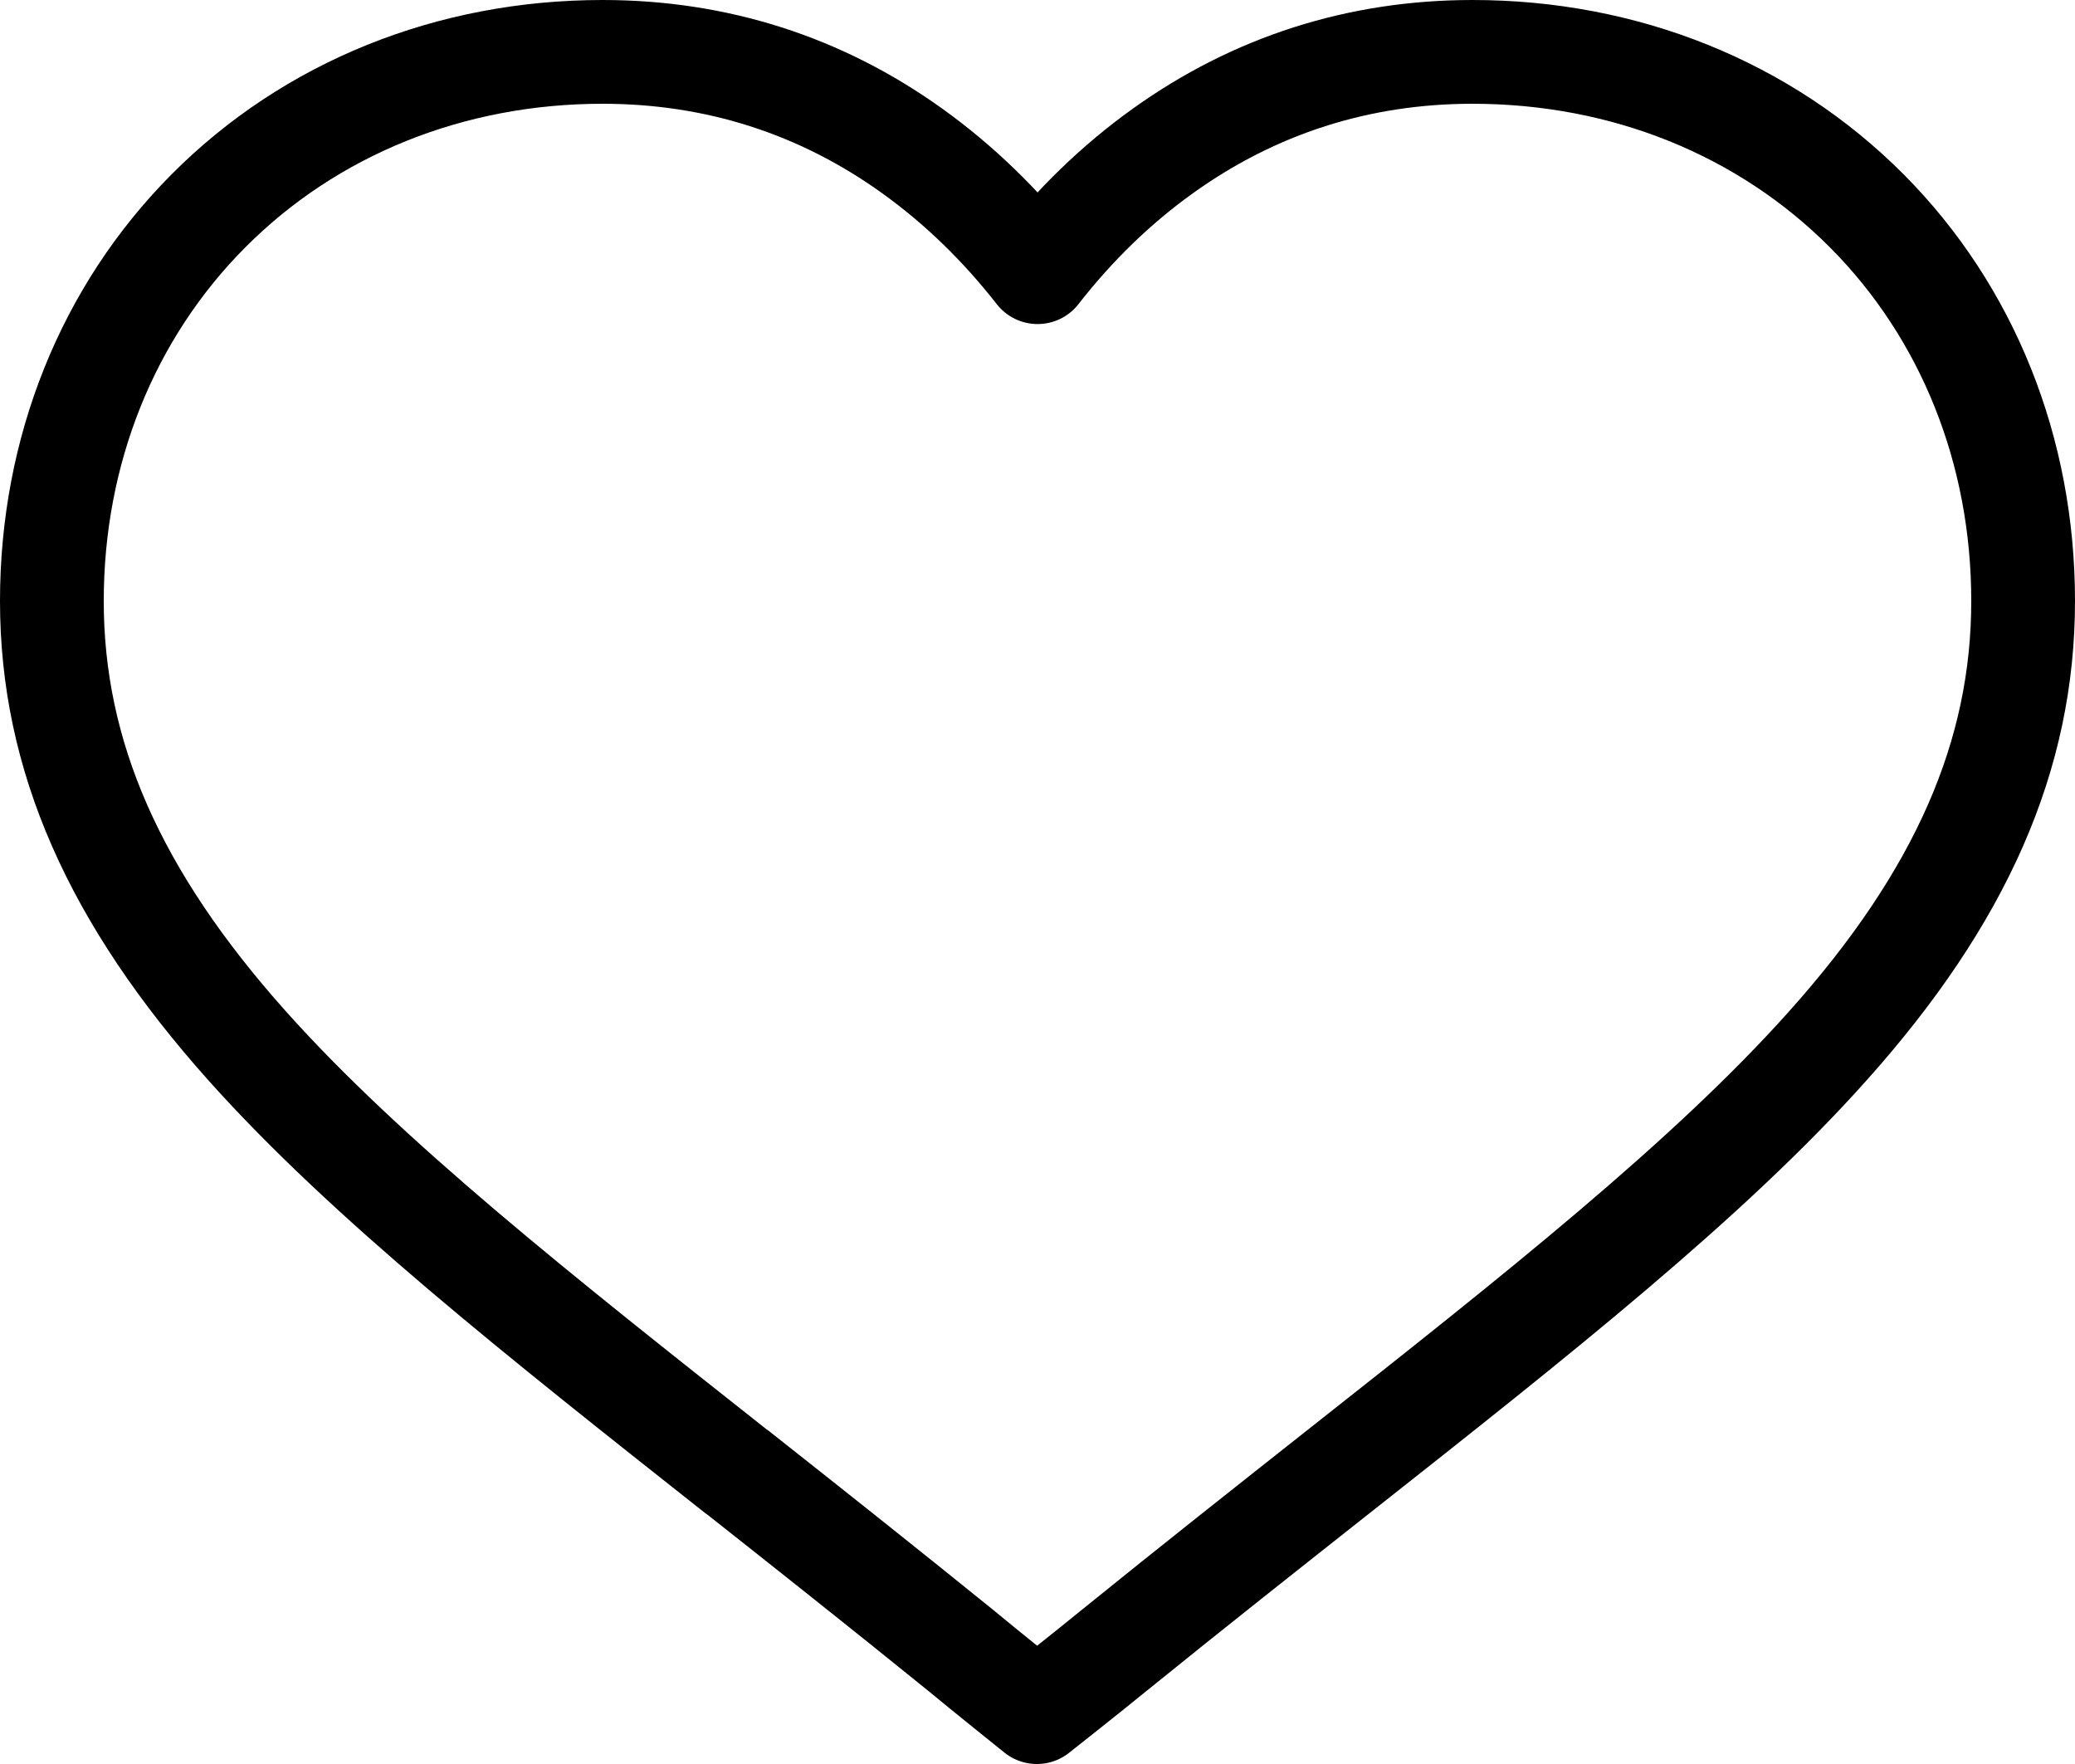 <?xml version="1.0" encoding="utf-8"?>
<!-- Generator: Adobe Illustrator 16.0.0, SVG Export Plug-In . SVG Version: 6.00 Build 0)  -->
<!DOCTYPE svg PUBLIC "-//W3C//DTD SVG 1.1//EN" "http://www.w3.org/Graphics/SVG/1.1/DTD/svg11.dtd">
<svg version="1.1" id="Layer_1" xmlns="http://www.w3.org/2000/svg" xmlns:xlink="http://www.w3.org/1999/xlink" x="0px" y="0px"
	 width="20px" height="17px" viewBox="0 0 20 17" enable-background="new 0 0 20 17" xml:space="preserve">
<path fill="none" stroke="#000000" stroke-linecap="round" stroke-linejoin="round" stroke-miterlimit="10" d="M9.994,16.5
	c0,0-0.536-0.43-0.729-0.591c-0.768-0.622-1.507-1.207-2.159-1.722l-0.005-0.002c-1.913-1.512-3.566-2.817-4.717-4.104
	C1.099,8.644,0.5,7.281,0.5,5.792c0-1.447,0.536-2.782,1.508-3.759C2.992,1.044,4.341,0.5,5.808,0.5
	c1.097,0,2.102,0.321,2.985,0.955c0.446,0.32,0.851,0.711,1.208,1.168c0.356-0.457,0.76-0.848,1.207-1.168
	C12.092,0.821,13.097,0.5,14.193,0.5c1.467,0,2.816,0.544,3.801,1.533C18.966,3.01,19.5,4.345,19.5,5.792
	c0,1.489-0.598,2.852-1.884,4.289c-1.149,1.286-2.802,2.592-4.717,4.103c-0.653,0.516-1.396,1.102-2.165,1.725
	C10.466,16.128,9.994,16.5,9.994,16.5z"/>
</svg>
